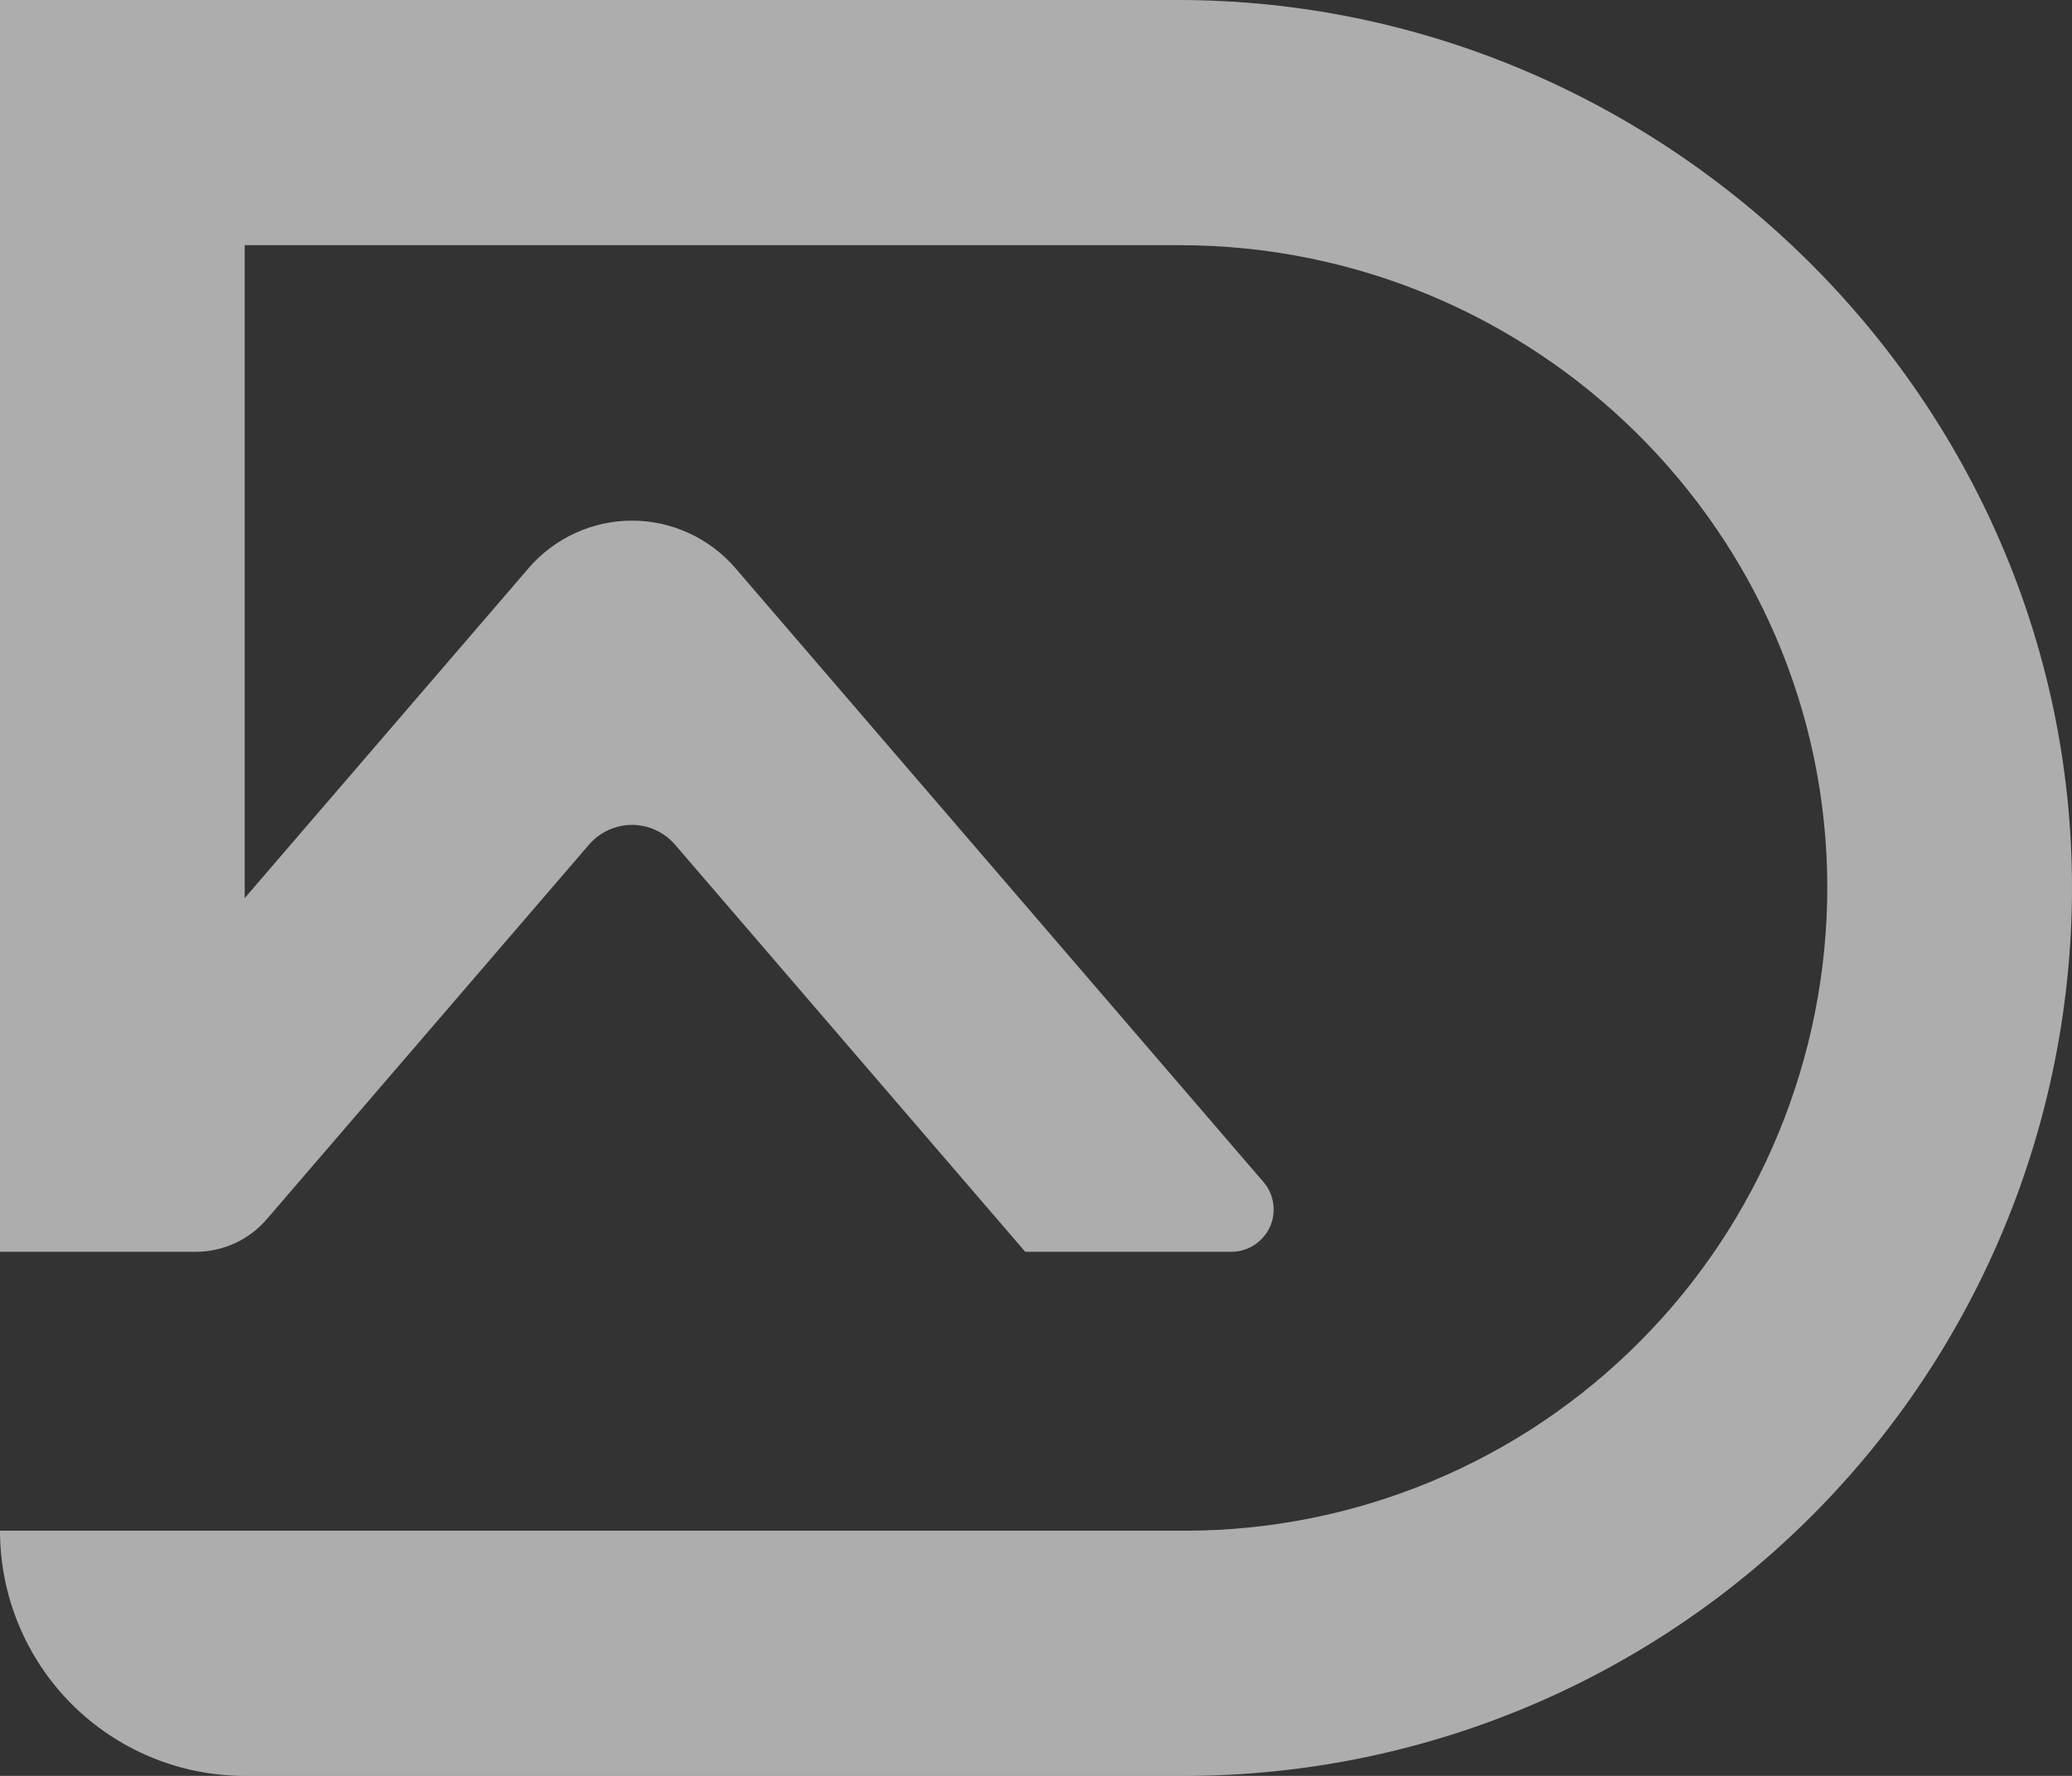 <svg width="21" height="18" viewBox="0 0 21 18" fill="none" xmlns="http://www.w3.org/2000/svg">
<rect x="0" y="0" width="21" height="18" fill="#333333" stroke="none"/>
<path d="M11.939 0H0V12.688H1.984C2.121 12.688 2.256 12.658 2.381 12.601C2.505 12.544 2.616 12.46 2.705 12.356L5.968 8.563C6.022 8.5 6.089 8.449 6.165 8.414C6.24 8.379 6.322 8.361 6.405 8.361C6.489 8.361 6.571 8.379 6.646 8.414C6.722 8.449 6.789 8.5 6.843 8.563L10.391 12.688H12.48C12.562 12.688 12.642 12.664 12.711 12.62C12.78 12.576 12.835 12.512 12.87 12.438C12.904 12.363 12.916 12.28 12.904 12.199C12.893 12.117 12.858 12.041 12.804 11.979L7.452 5.757C7.322 5.606 7.161 5.486 6.981 5.403C6.8 5.32 6.604 5.277 6.405 5.277C6.207 5.277 6.011 5.32 5.83 5.403C5.649 5.486 5.489 5.606 5.359 5.757L2.48 9.103V2.485H11.954C15.548 2.485 18.51 5.381 18.52 8.982C18.521 9.839 18.354 10.687 18.028 11.479C17.702 12.272 17.224 12.992 16.62 13.598C16.016 14.205 15.299 14.687 14.509 15.015C13.719 15.344 12.873 15.514 12.017 15.515H0C0 16.174 0.261 16.806 0.726 17.272C1.192 17.738 1.823 18 2.48 18H12.017C14.4 17.997 16.684 17.047 18.368 15.359C20.052 13.671 20.999 11.382 21 8.995C20.997 4.043 16.877 0 11.939 0Z" fill="white" fill-opacity="0.6"/>
</svg>
